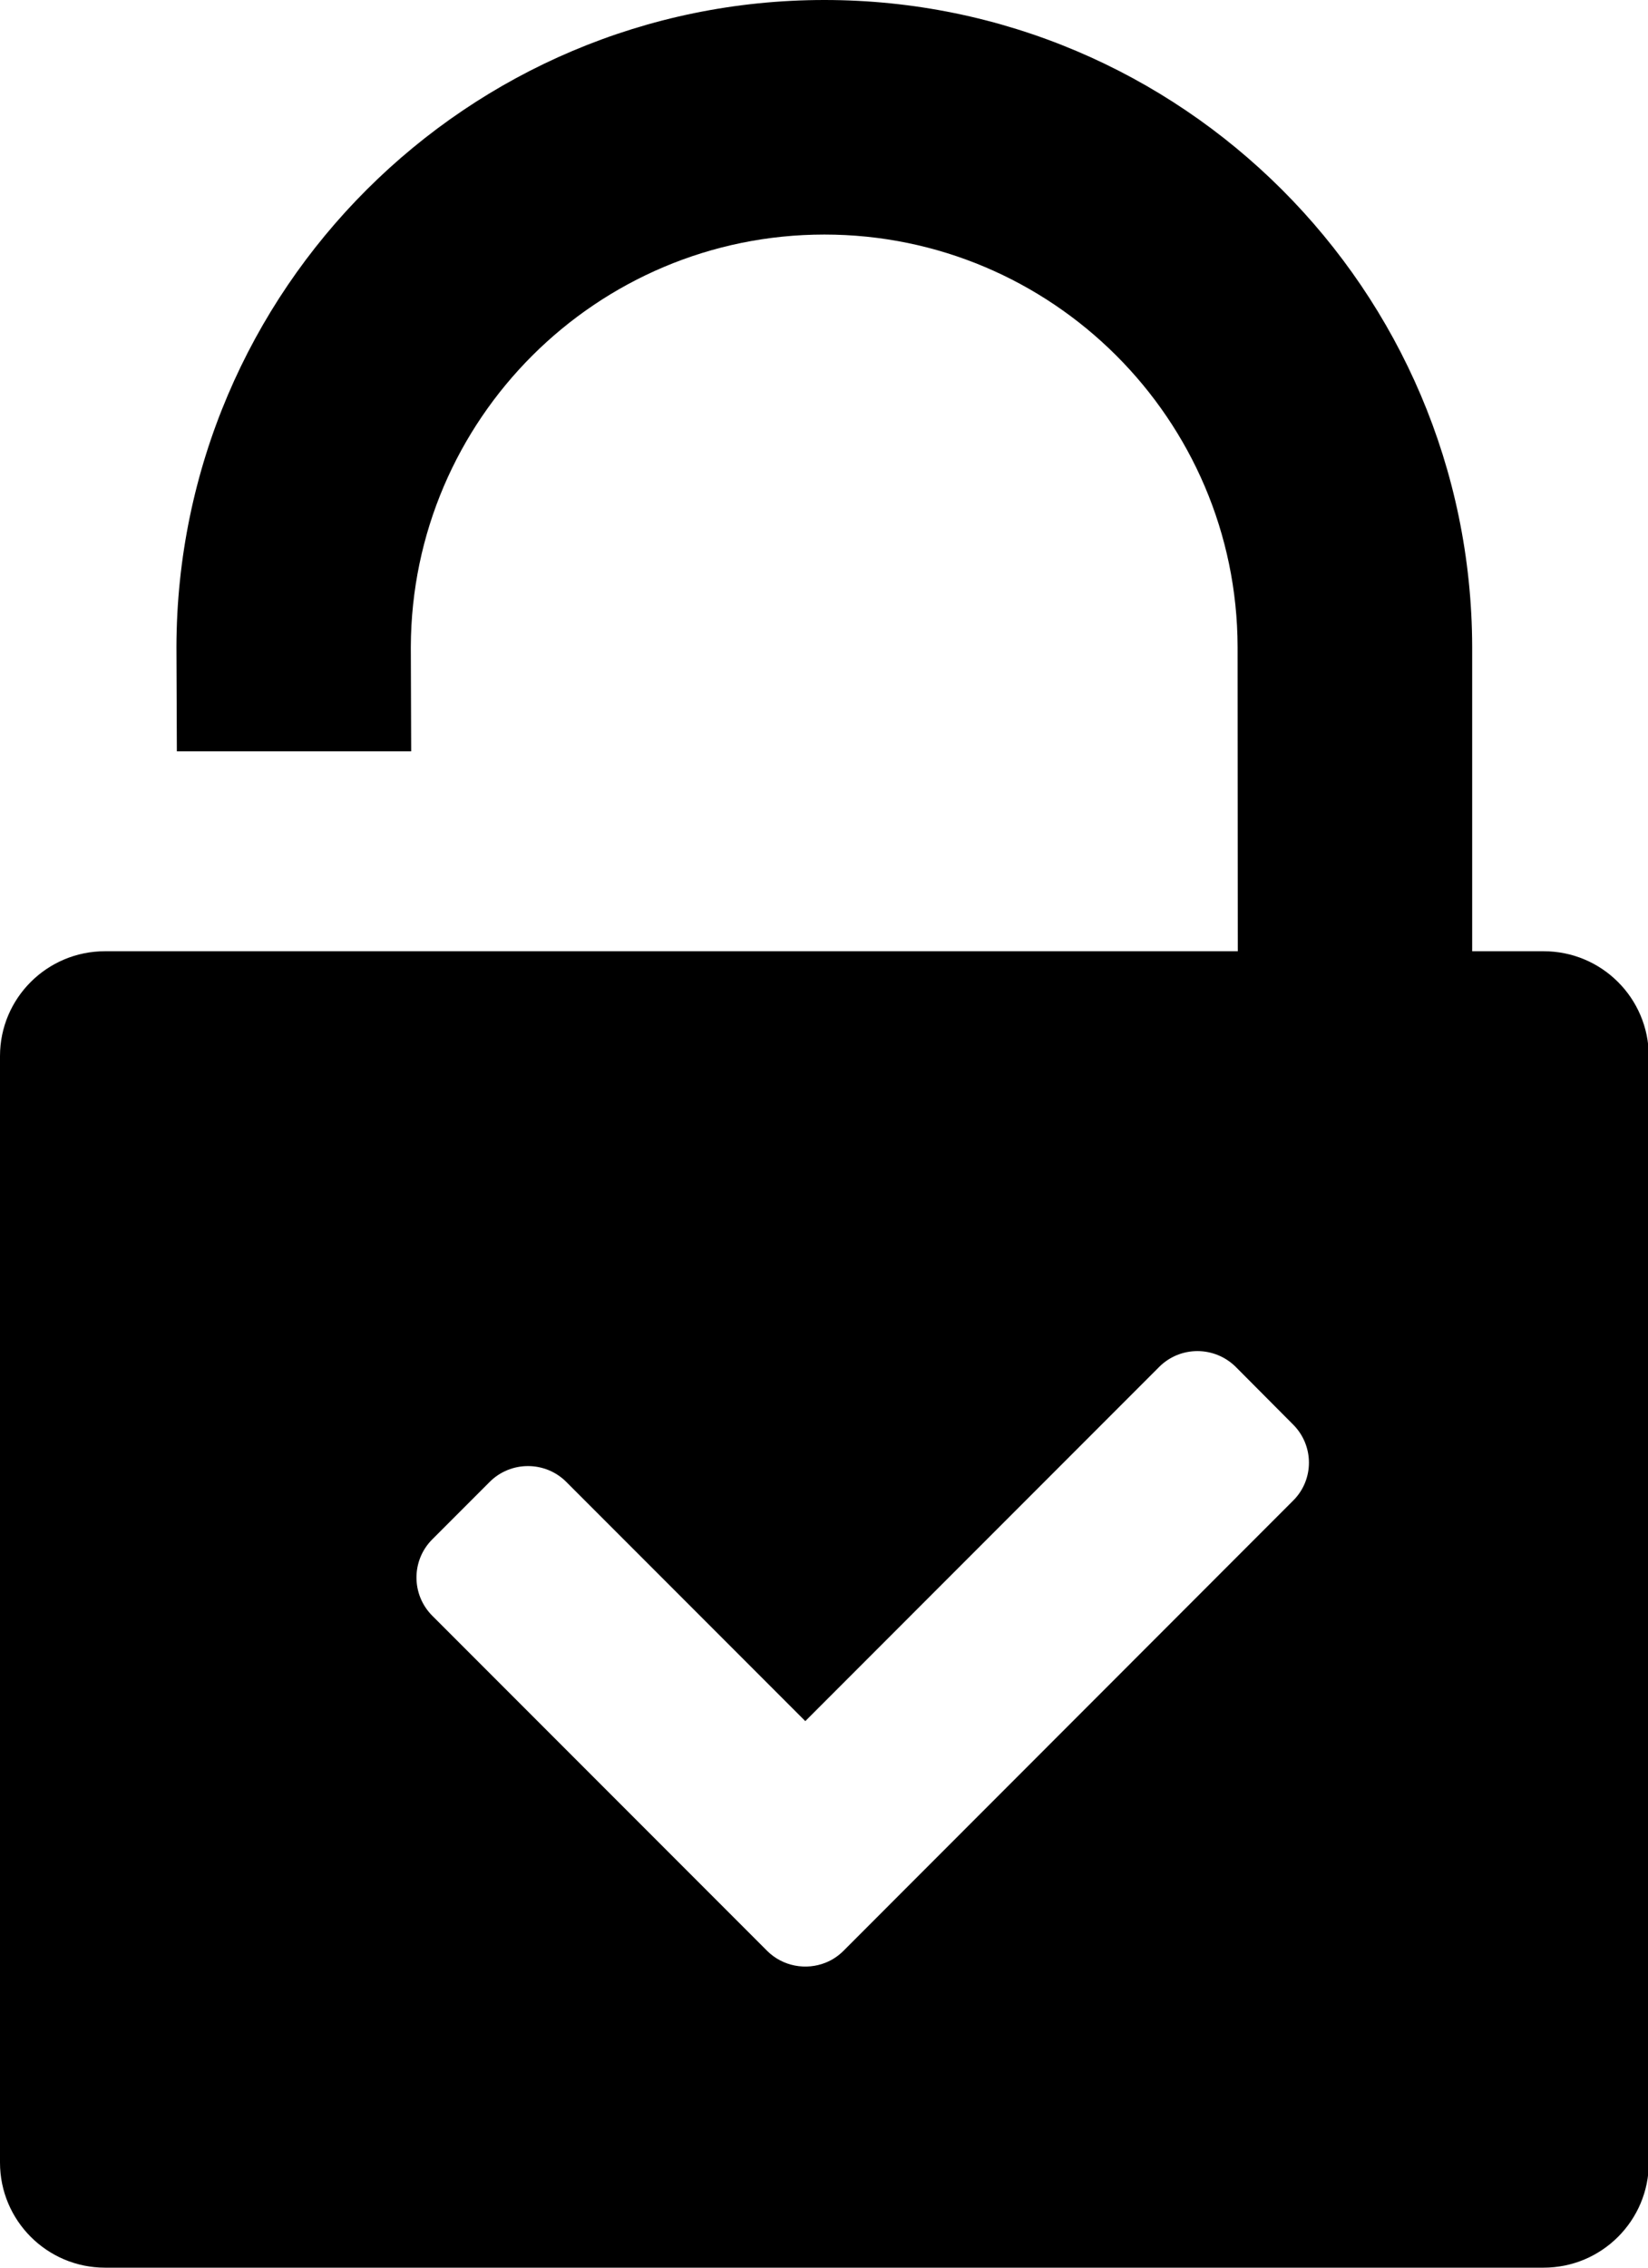 <?xml version="1.0" encoding="UTF-8" standalone="no"?><svg xmlns="http://www.w3.org/2000/svg" xmlns:xlink="http://www.w3.org/1999/xlink" fill="#000000" height="44" preserveAspectRatio="xMidYMid meet" version="1" viewBox="0.0 0.0 32.0 44.0" width="32" zoomAndPan="magnify"><g id="change1_1"><path d="M 25.105 29.121 L 17.492 36.738 L 16.379 37.852 C 16.277 37.953 16.16 38.031 16.031 38.082 C 15.652 38.234 15.199 38.156 14.895 37.852 L 8.395 31.352 C 7.984 30.941 7.984 30.277 8.395 29.867 L 9.508 28.754 C 9.918 28.344 10.586 28.344 10.996 28.754 L 15.637 33.395 L 22.508 26.523 C 22.918 26.113 23.582 26.113 23.996 26.523 L 25.105 27.637 C 25.52 28.047 25.52 28.715 25.105 29.121 Z M 29.973 18.457 L 28.586 18.457 L 28.586 12.551 C 28.57 5.625 22.941 0 16.008 0 C 9.074 0 3.441 5.625 3.426 12.551 L 3.434 14.578 L 7.984 14.578 L 7.977 12.551 C 7.992 8.137 11.586 4.551 16.008 4.551 C 20.426 4.551 24.02 8.137 24.031 12.551 L 24.035 18.457 L 2.039 18.457 C 0.914 18.457 0 19.367 0 20.492 L 0 41.961 C 0 43.086 0.914 44 2.039 44 L 29.973 44 C 31.102 44 32.016 43.086 32.016 41.961 L 32.016 20.492 C 32.012 19.367 31.102 18.457 29.973 18.457" fill="#000000"/></g></svg>